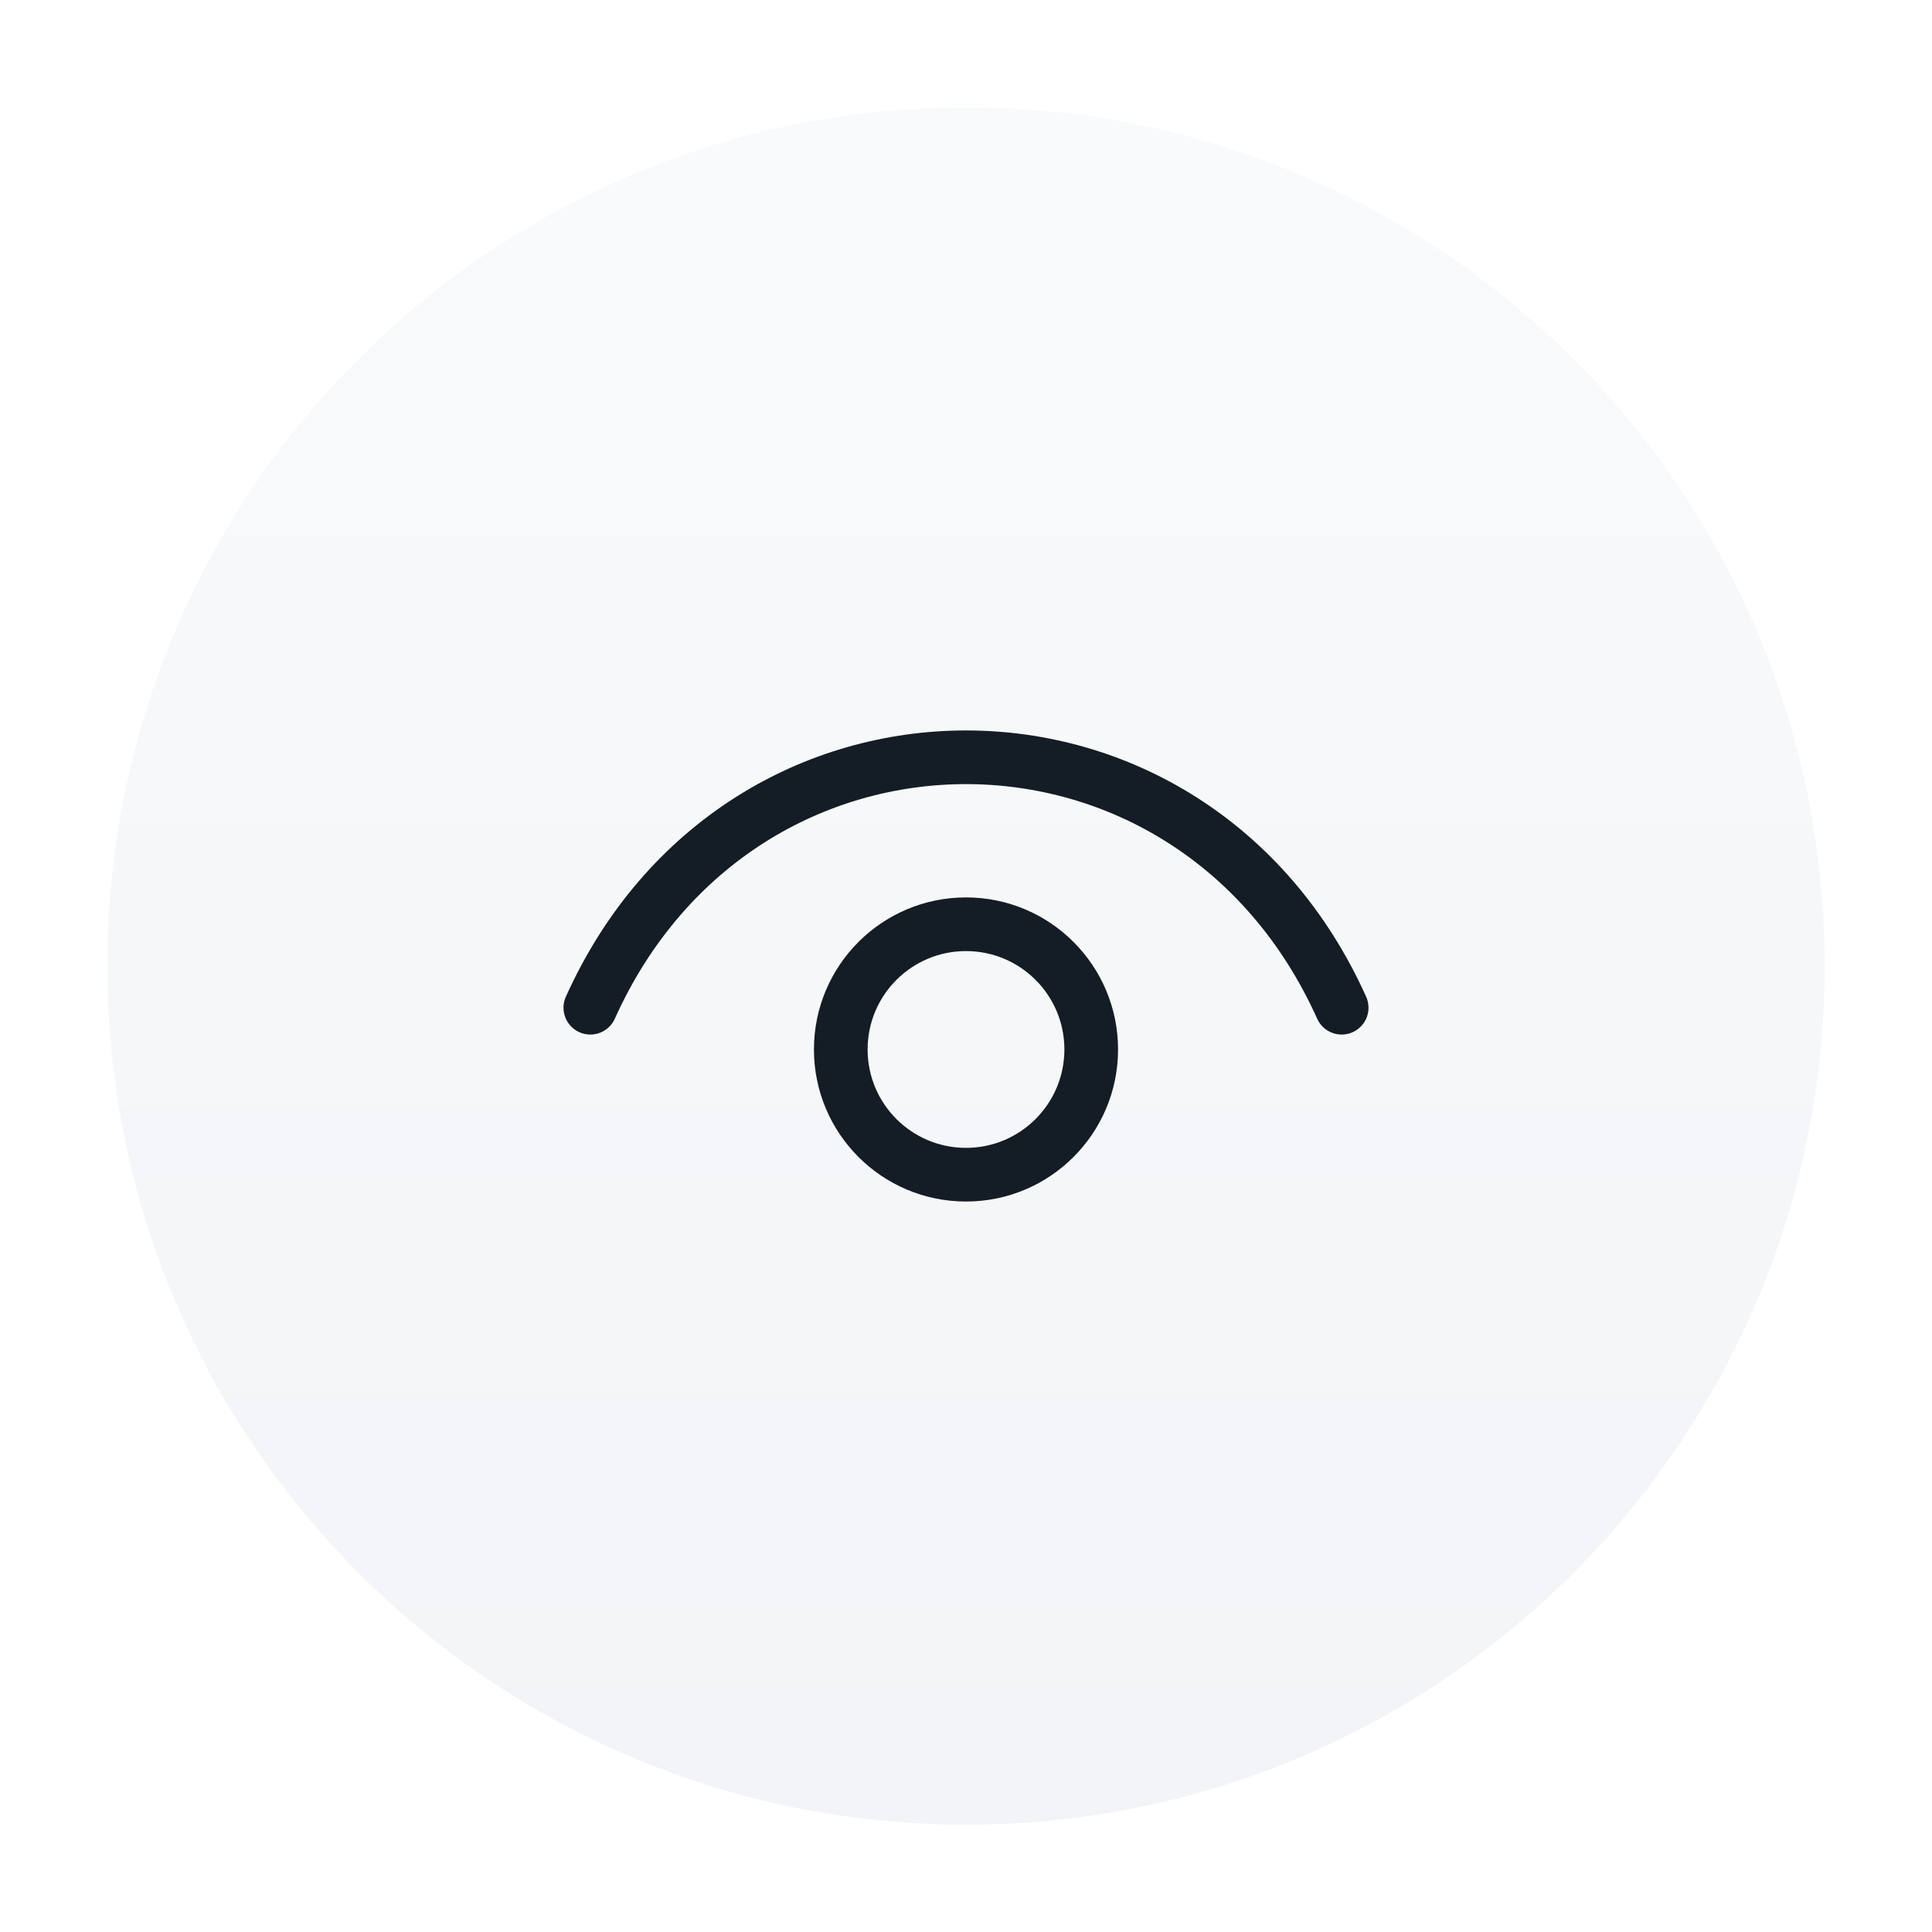 <?xml version="1.0" encoding="UTF-8"?> <svg xmlns="http://www.w3.org/2000/svg" width="54" height="54" viewBox="0 0 54 54" fill="none"><g filter="url(#filter0_dd_2552_21091)"><path d="M3 27C3 13.745 13.745 3 27 3C40.255 3 51 13.745 51 27C51 40.255 40.255 51 27 51C13.745 51 3 40.255 3 27Z" fill="url(#paint0_linear_2552_21091)"></path><path d="M16.5 28.166C20.7 18.833 33.3 18.833 37.5 28.166M23.5 29.333C23.5 31.266 25.067 32.833 27 32.833C28.933 32.833 30.5 31.266 30.5 29.333C30.5 27.4 28.933 25.833 27 25.833C25.067 25.833 23.5 27.4 23.5 29.333Z" stroke="#141C25" stroke-width="1.5" stroke-linecap="round" stroke-linejoin="round"></path></g><defs><filter id="filter0_dd_2552_21091" x="0" y="0" width="54" height="54" filterUnits="userSpaceOnUse" color-interpolation-filters="sRGB"><feFlood flood-opacity="0" result="BackgroundImageFix"></feFlood><feColorMatrix in="SourceAlpha" type="matrix" values="0 0 0 0 0 0 0 0 0 0 0 0 0 0 0 0 0 0 127 0" result="hardAlpha"></feColorMatrix><feMorphology radius="3" operator="dilate" in="SourceAlpha" result="effect1_dropShadow_2552_21091"></feMorphology><feOffset></feOffset><feComposite in2="hardAlpha" operator="out"></feComposite><feColorMatrix type="matrix" values="0 0 0 0 0.949 0 0 0 0 0.957 0 0 0 0 0.969 0 0 0 1 0"></feColorMatrix><feBlend mode="normal" in2="BackgroundImageFix" result="effect1_dropShadow_2552_21091"></feBlend><feColorMatrix in="SourceAlpha" type="matrix" values="0 0 0 0 0 0 0 0 0 0 0 0 0 0 0 0 0 0 127 0" result="hardAlpha"></feColorMatrix><feMorphology radius="2" operator="dilate" in="SourceAlpha" result="effect2_dropShadow_2552_21091"></feMorphology><feOffset></feOffset><feComposite in2="hardAlpha" operator="out"></feComposite><feColorMatrix type="matrix" values="0 0 0 0 1 0 0 0 0 1 0 0 0 0 1 0 0 0 1 0"></feColorMatrix><feBlend mode="normal" in2="effect1_dropShadow_2552_21091" result="effect2_dropShadow_2552_21091"></feBlend><feBlend mode="normal" in="SourceGraphic" in2="effect2_dropShadow_2552_21091" result="shape"></feBlend></filter><linearGradient id="paint0_linear_2552_21091" x1="27" y1="3" x2="27" y2="51" gradientUnits="userSpaceOnUse"><stop stop-color="#F9FAFB"></stop><stop offset="1" stop-color="#F2F4F7"></stop></linearGradient></defs></svg> 